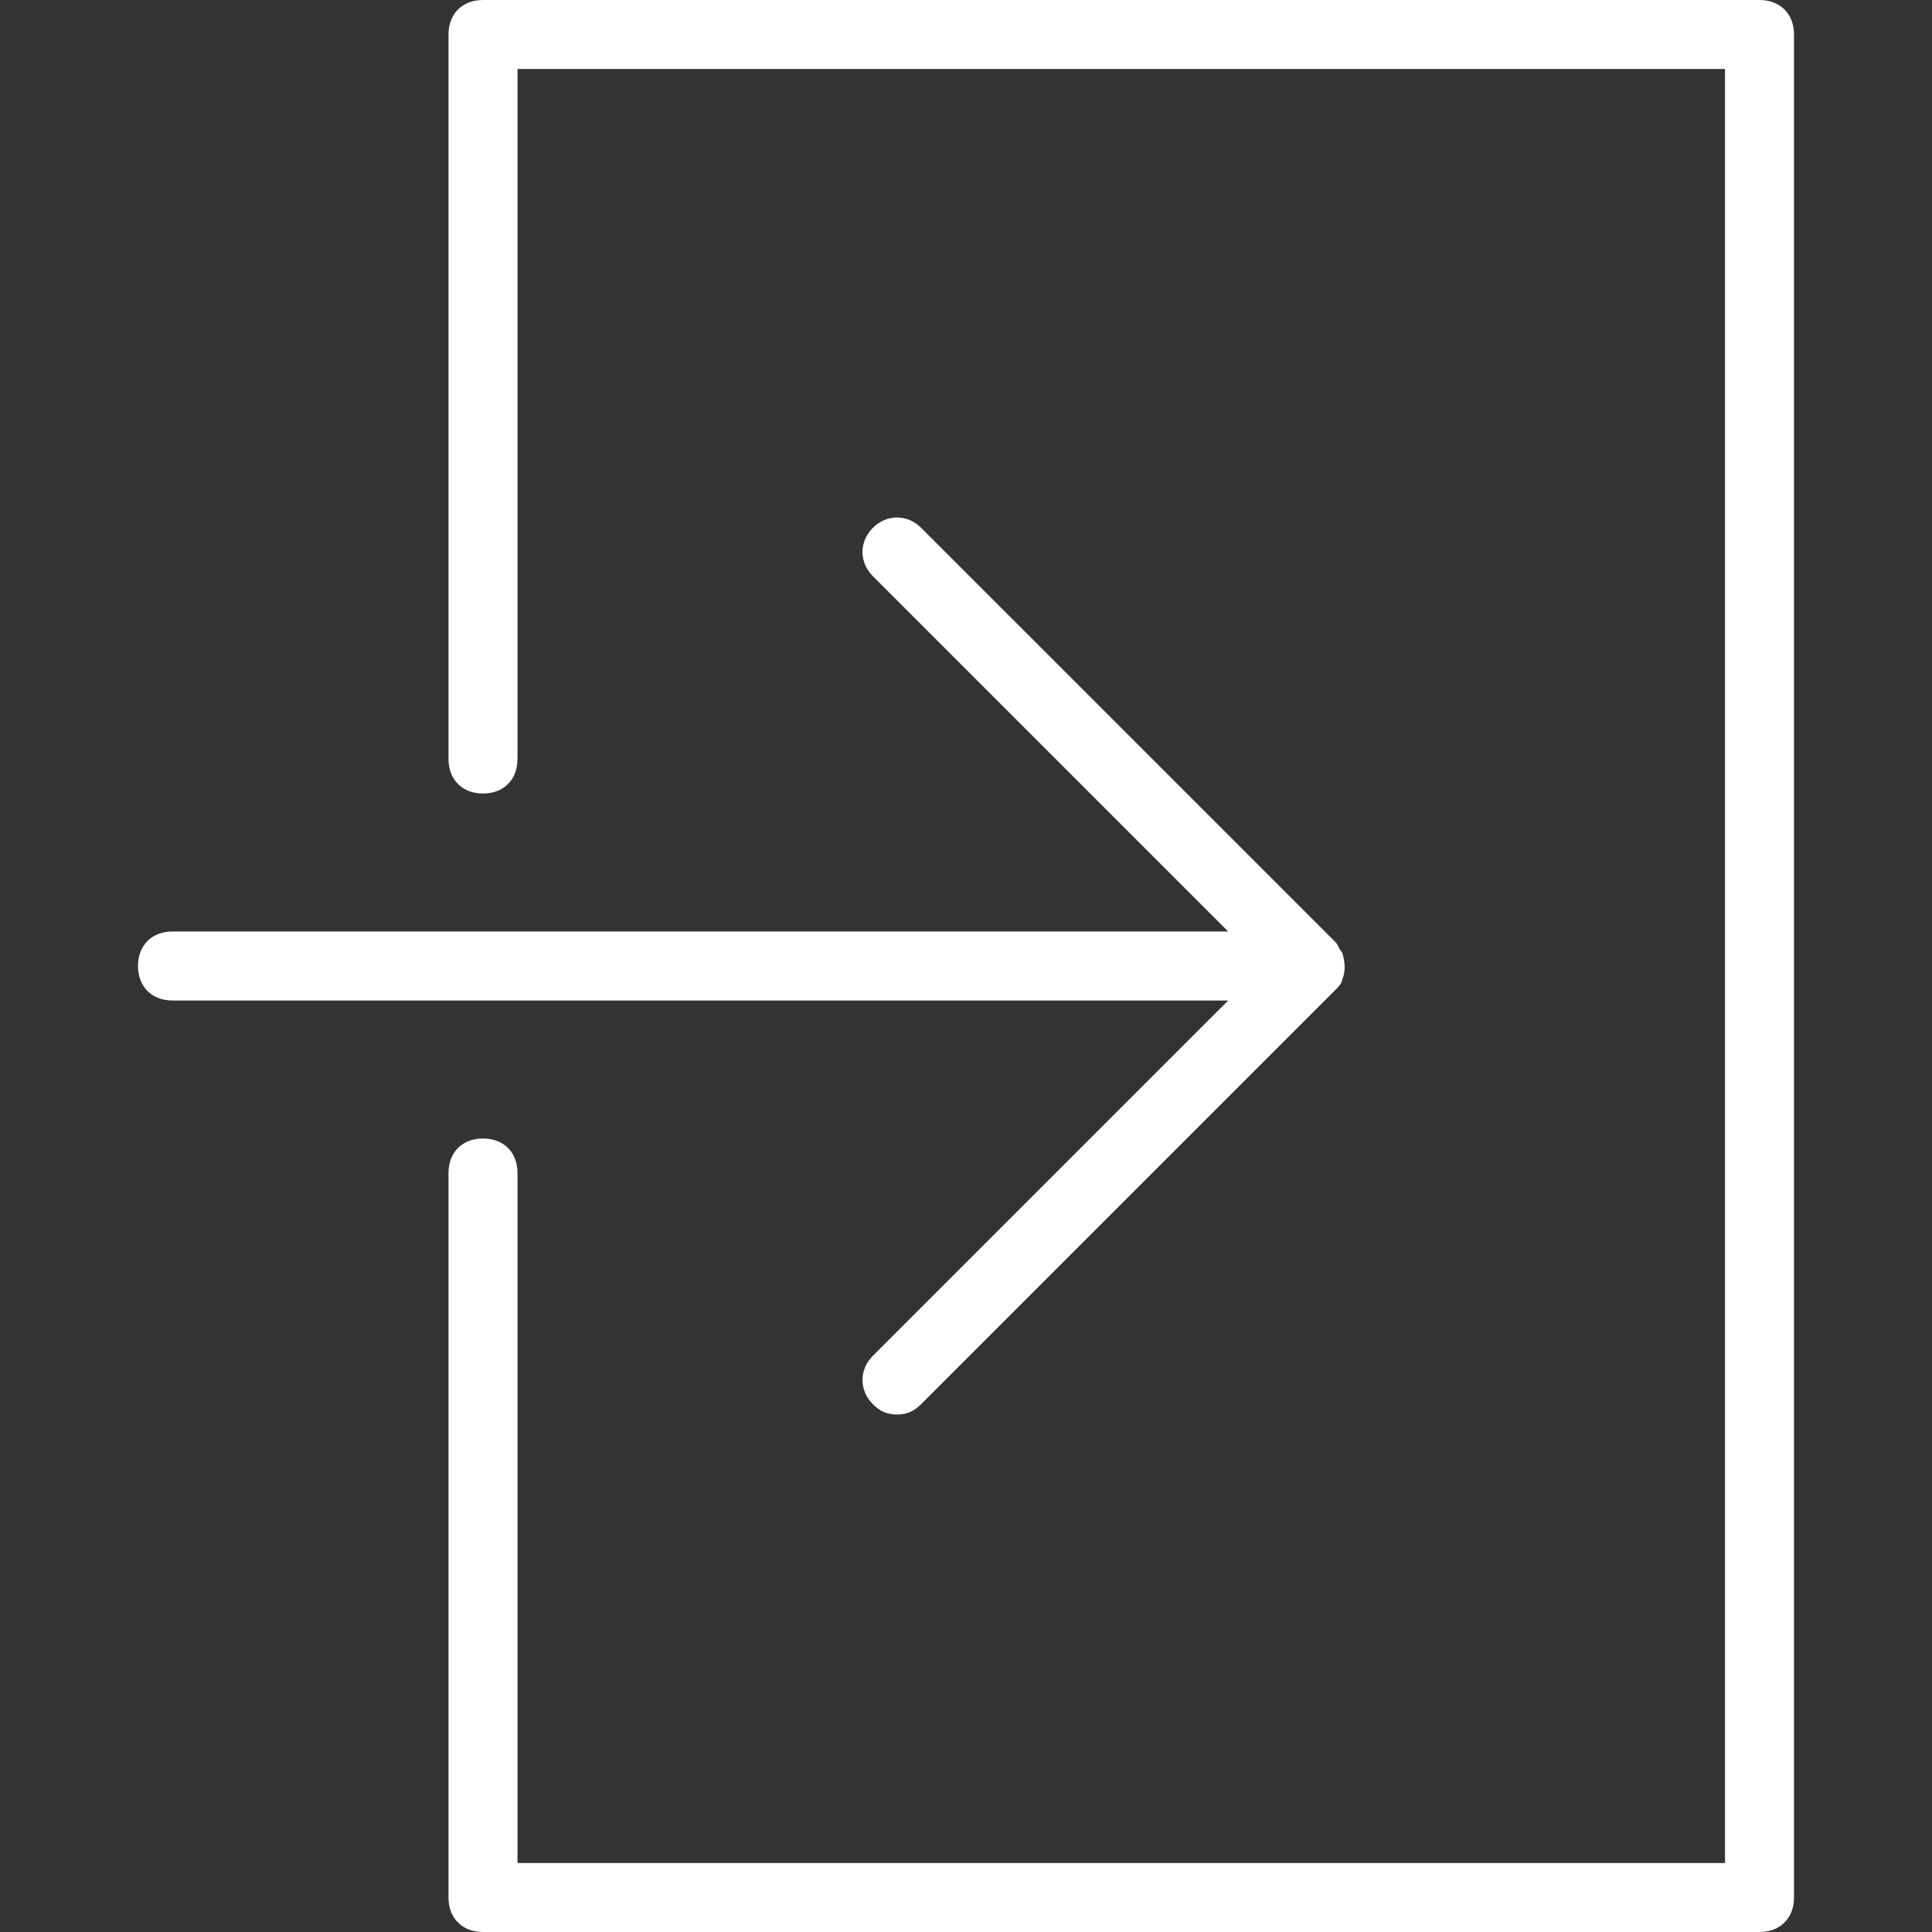 <?xml version="1.0" encoding="iso-8859-1"?>
<svg xmlns="http://www.w3.org/2000/svg" viewBox="0 0 56 56" width="512" height="512"><rect x="0" y="0" width="56" height="56" fill="#333333" stroke="none"/><style>.a{fill:#FFF;}</style><path d="M25.3 39.3c-0.4 0.4-0.4 1 0 1.4C25.5 40.9 25.7 41 26 41s0.5-0.1 0.7-0.3l12-12c0.1-0.1 0.2-0.2 0.2-0.3 0.1-0.2 0.1-0.5 0-0.8 -0.1-0.1-0.1-0.2-0.2-0.3L26.7 15.3c-0.4-0.4-1-0.4-1.4 0s-0.4 1 0 1.4L35.6 27H5c-0.6 0-1 0.4-1 1s0.4 1 1 1h30.6L25.3 39.3z" class="a"/><path d="M51 0H14c-0.6 0-1 0.4-1 1v21c0 0.6 0.4 1 1 1s1-0.4 1-1V2h35v52H15V34c0-0.6-0.4-1-1-1s-1 0.4-1 1v21c0 0.6 0.4 1 1 1h37c0.6 0 1-0.4 1-1V1C52 0.4 51.6 0 51 0z" class="a"/></svg>